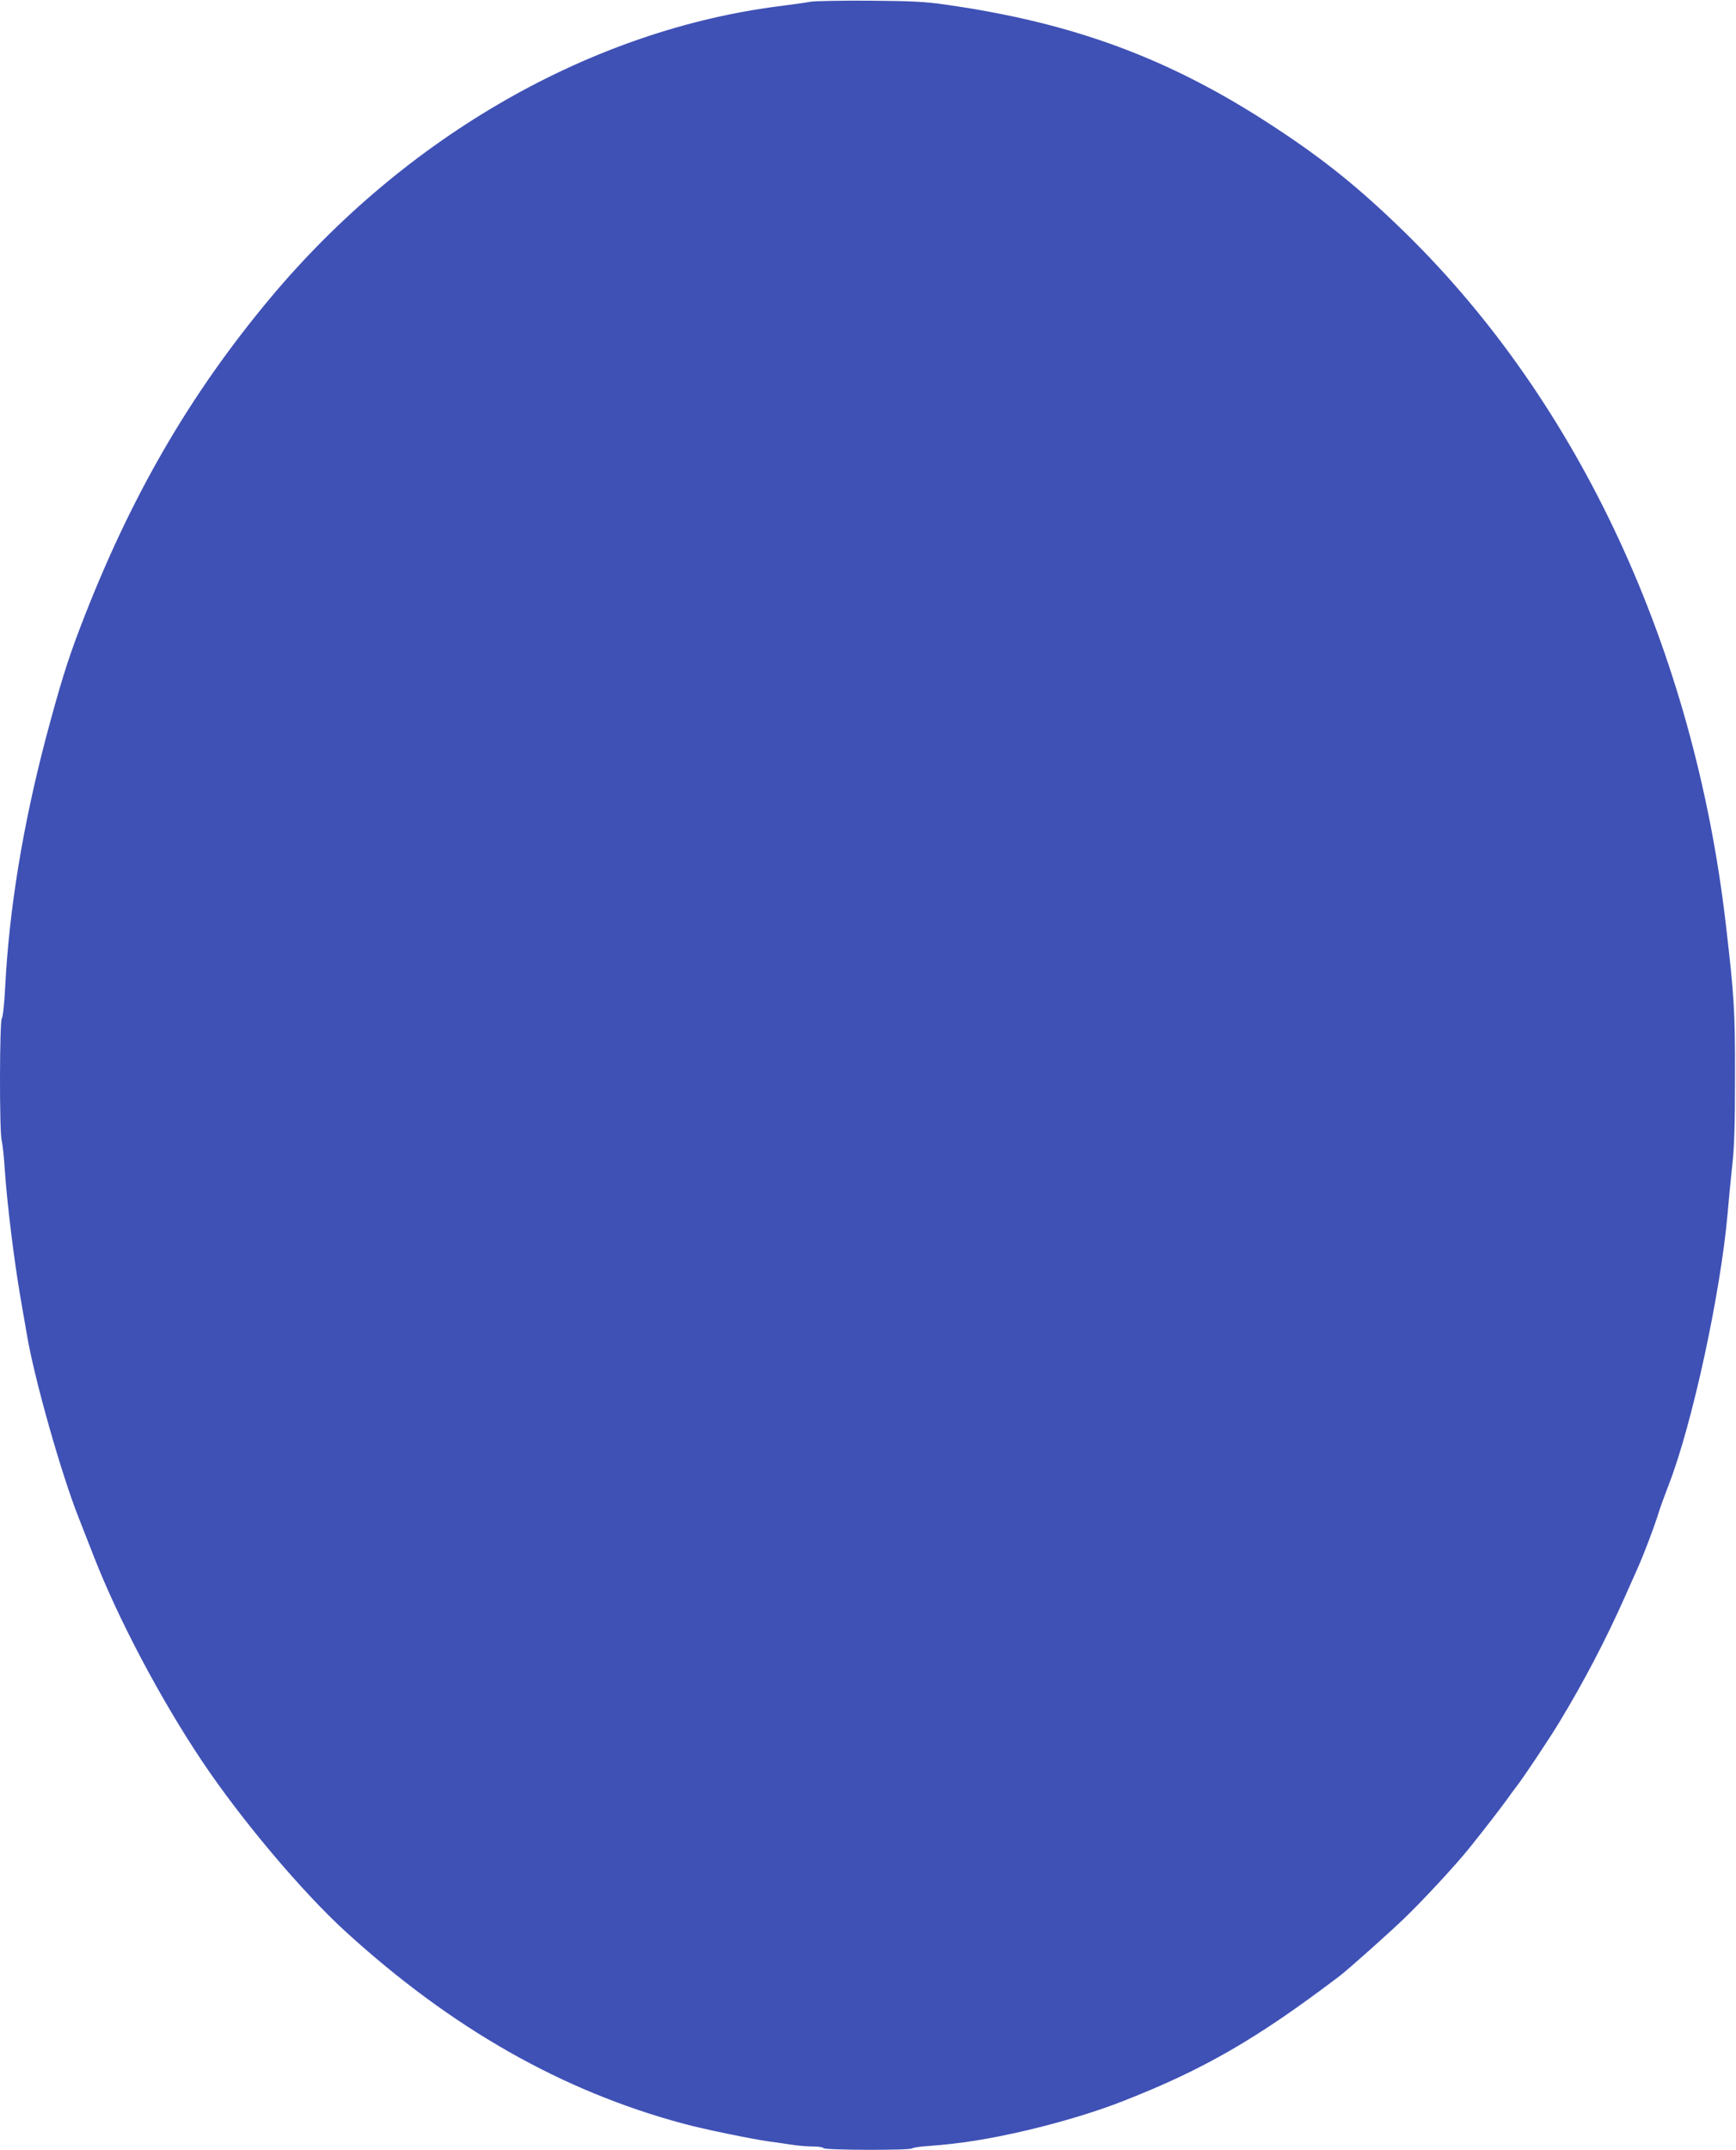 <?xml version="1.0" standalone="no"?>
<!DOCTYPE svg PUBLIC "-//W3C//DTD SVG 20010904//EN"
 "http://www.w3.org/TR/2001/REC-SVG-20010904/DTD/svg10.dtd">
<svg version="1.0" xmlns="http://www.w3.org/2000/svg"
 width="1034pt" height="1280pt" viewBox="0 0 1034 1280"
 preserveAspectRatio="xMidYMid meet">
<g transform="translate(0,1280) scale(0.1,-0.1)"
fill="#3f51b5" stroke="none">
<path d="M4830 12790 c-25 -5 -103 -16 -175 -25 -1127 -140 -2236 -773 -3043
-1737 -486 -581 -840 -1194 -1134 -1963 -76 -198 -123 -351 -208 -671 -135
-518 -215 -1006 -239 -1468 -5 -101 -14 -183 -20 -189 -14 -14 -15 -677 -1
-727 5 -19 14 -100 19 -180 13 -194 55 -535 92 -750 17 -96 34 -197 39 -225
43 -259 205 -832 310 -1095 20 -52 61 -156 90 -230 146 -373 393 -841 643
-1215 232 -347 596 -779 857 -1017 632 -576 1288 -948 2010 -1142 126 -34 404
-91 510 -106 47 -6 112 -16 146 -21 33 -5 86 -9 117 -9 31 0 59 -4 62 -10 8
-12 521 -14 529 -1 3 4 47 11 98 14 190 14 355 40 583 93 200 47 417 112 576
175 482 189 795 370 1288 744 51 39 288 250 386 344 111 107 302 313 382 412
84 104 185 235 228 294 22 31 49 68 61 83 41 53 191 278 251 377 145 239 278
493 390 745 23 52 56 126 73 164 39 86 101 249 128 336 11 36 39 112 61 169
140 359 309 1140 351 1616 6 72 18 198 27 280 13 111 17 248 17 530 1 393 -5
487 -55 915 -190 1631 -870 3096 -1905 4110 -274 268 -482 436 -784 634 -617
406 -1194 620 -1955 728 -122 18 -206 22 -455 24 -168 1 -325 -2 -350 -6z"/>
</g>
</svg>
